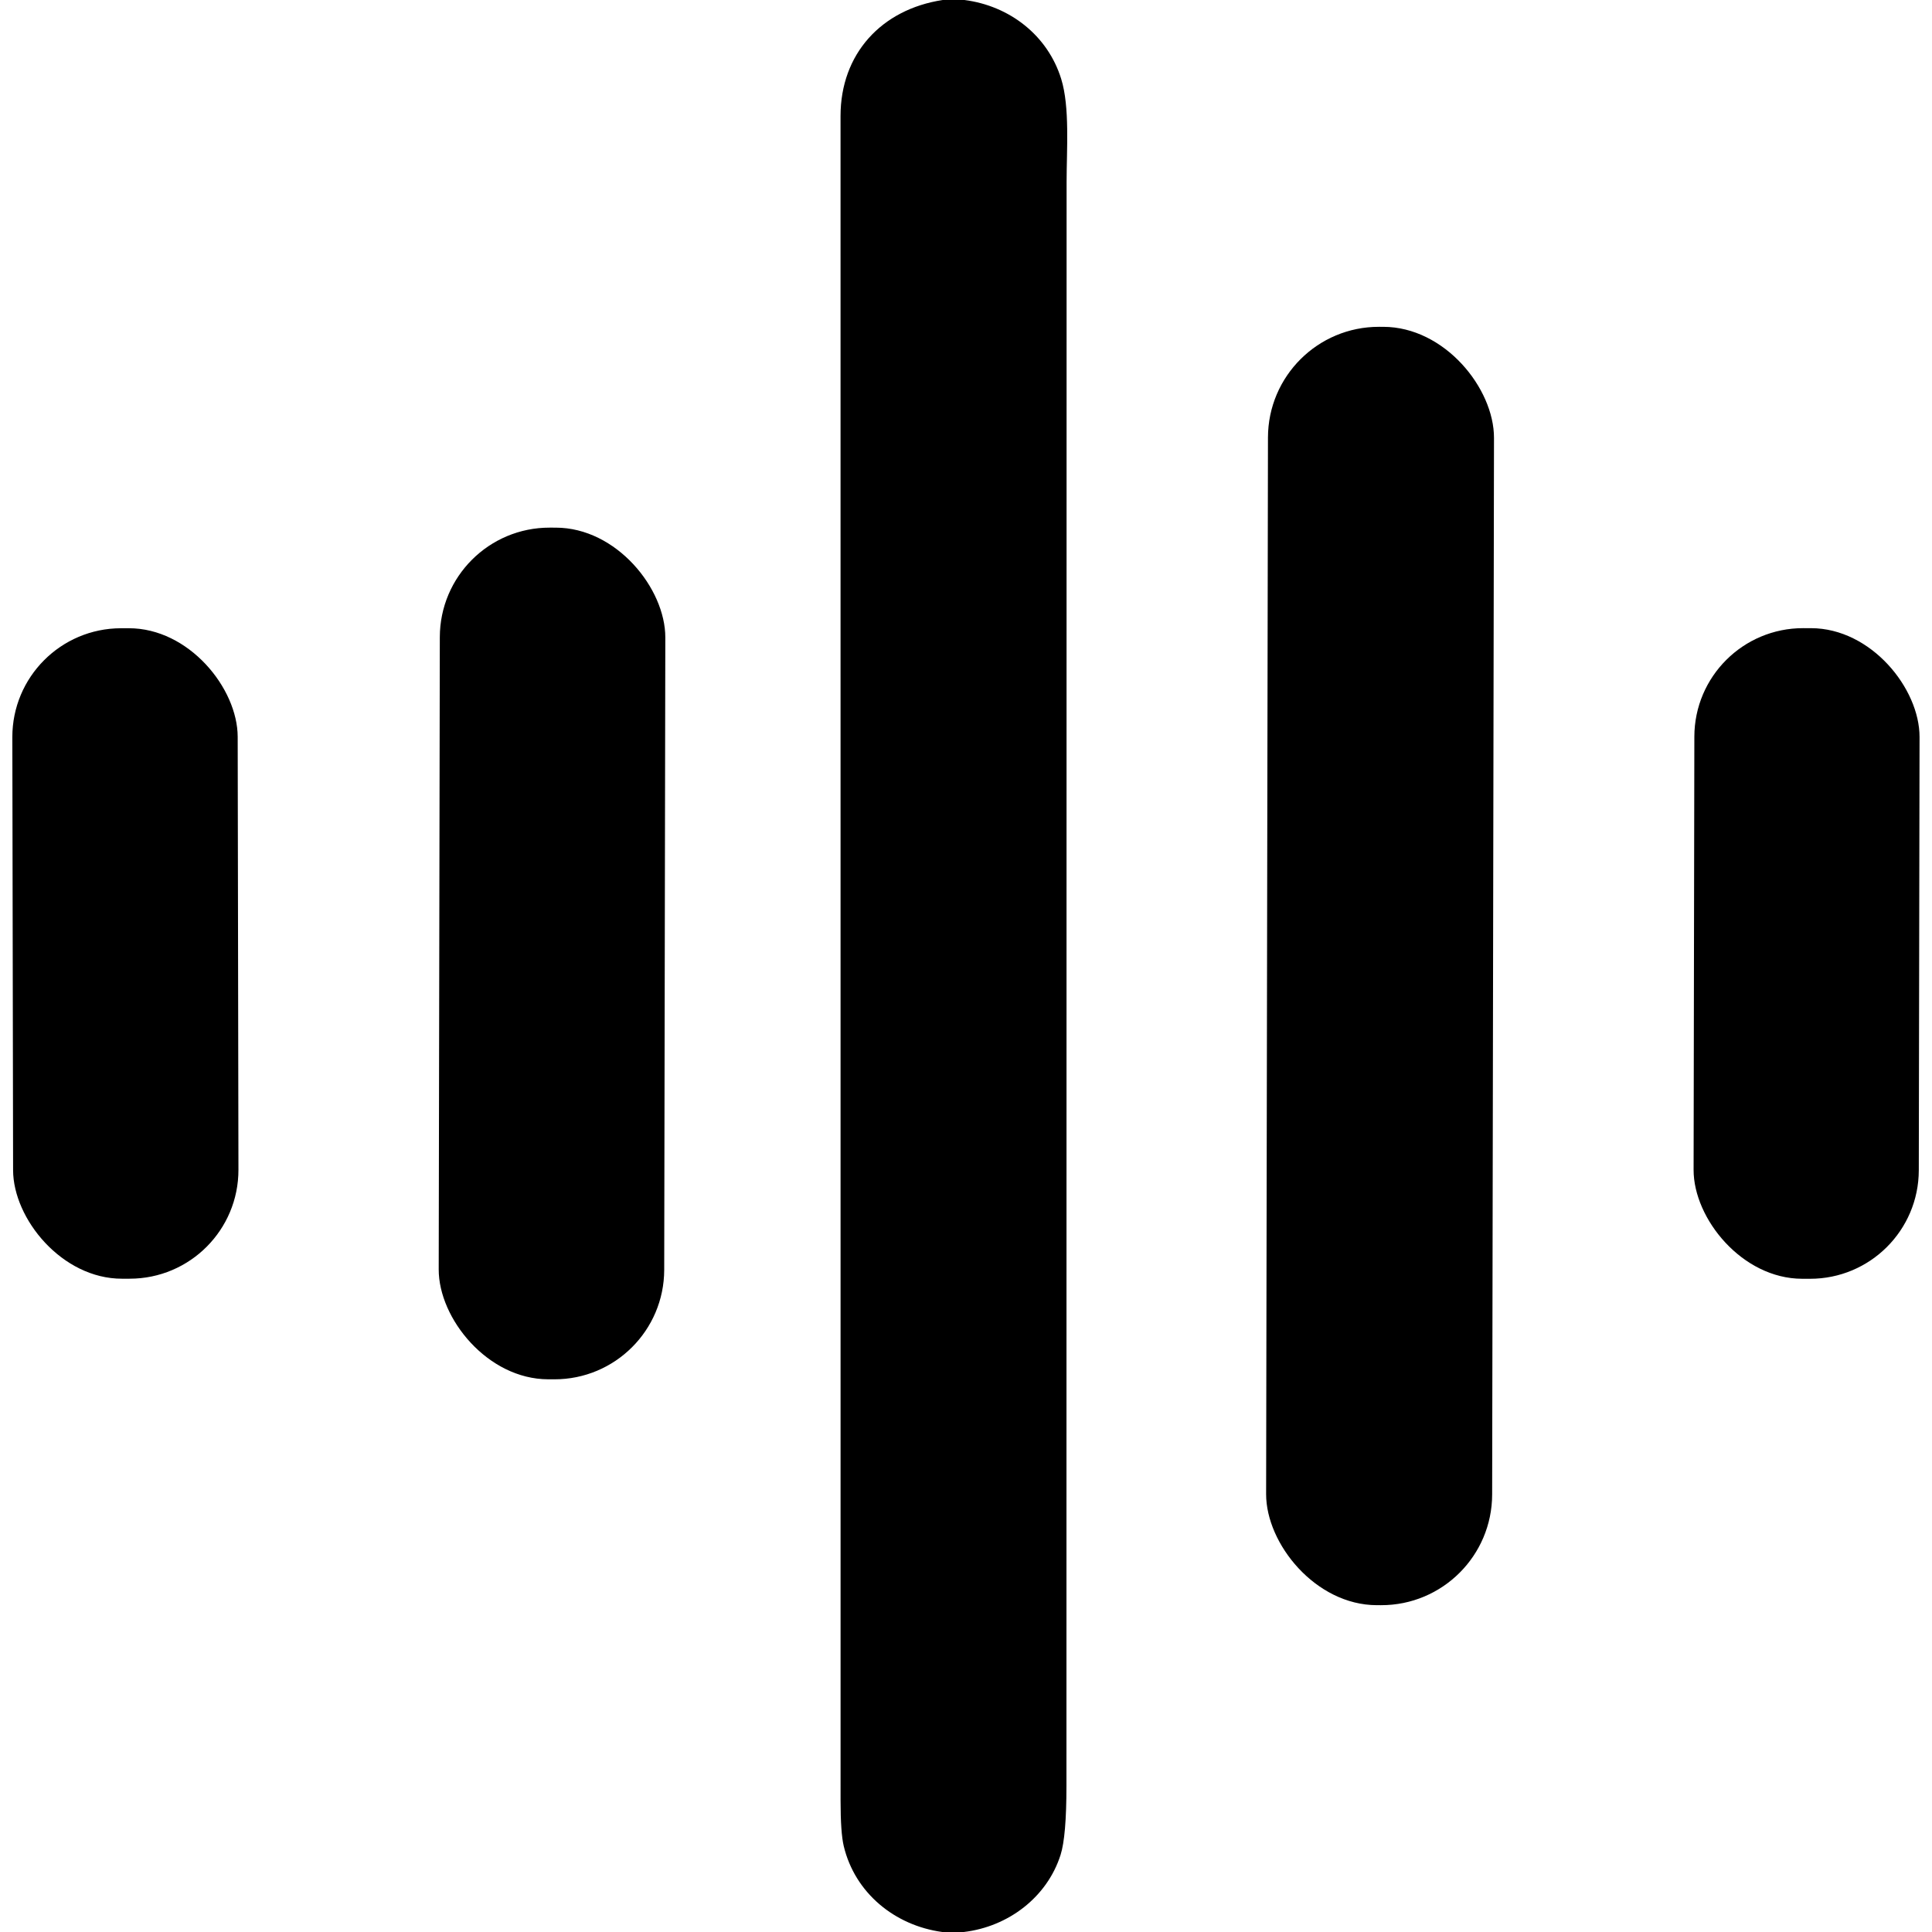 <?xml version="1.0" encoding="UTF-8" standalone="no"?>
<!DOCTYPE svg PUBLIC "-//W3C//DTD SVG 1.1//EN" "http://www.w3.org/Graphics/SVG/1.1/DTD/svg11.dtd">
<svg xmlns="http://www.w3.org/2000/svg" version="1.1" viewBox="0.00 0.00 512.00 512.00">
<path fill="#000000" d="
  M 249.83 0.00
  L 255.59 0.00
  C 267.56 1.54 277.65 9.38 281.22 20.89
  C 283.55 28.36 282.66 39.65 282.66 48.25
  Q 282.62 260.76 282.62 473.26
  Q 282.62 486.68 281.06 491.57
  C 277.50 502.75 267.24 510.60 255.41 512.00
  L 249.72 512.00
  C 237.12 510.29 226.56 501.65 223.60 489.23
  Q 222.76 485.70 222.76 477.20
  Q 222.78 253.98 222.75 30.75
  C 222.75 14.28 233.58 2.47 249.83 0.00
  Z"
/>
<rect fill="#000000" x="-29.95" y="-169.39" transform="translate(365.73,256.00) rotate(0.1)" width="59.90" height="338.78" rx="29.39"/>
<rect fill="#000000" x="-29.88" y="-112.85" transform="translate(146.29,252.68) rotate(0.1)" width="59.76" height="225.70" rx="29.07"/>
<rect fill="#000000" x="-29.86" y="-86.19" transform="translate(33.23,252.68) rotate(-0.1)" width="59.72" height="172.38" rx="28.83"/>
<rect fill="#000000" x="-29.84" y="-86.21" transform="translate(478.76,252.68) rotate(0.1)" width="59.68" height="172.42" rx="28.81"/>
</svg>
